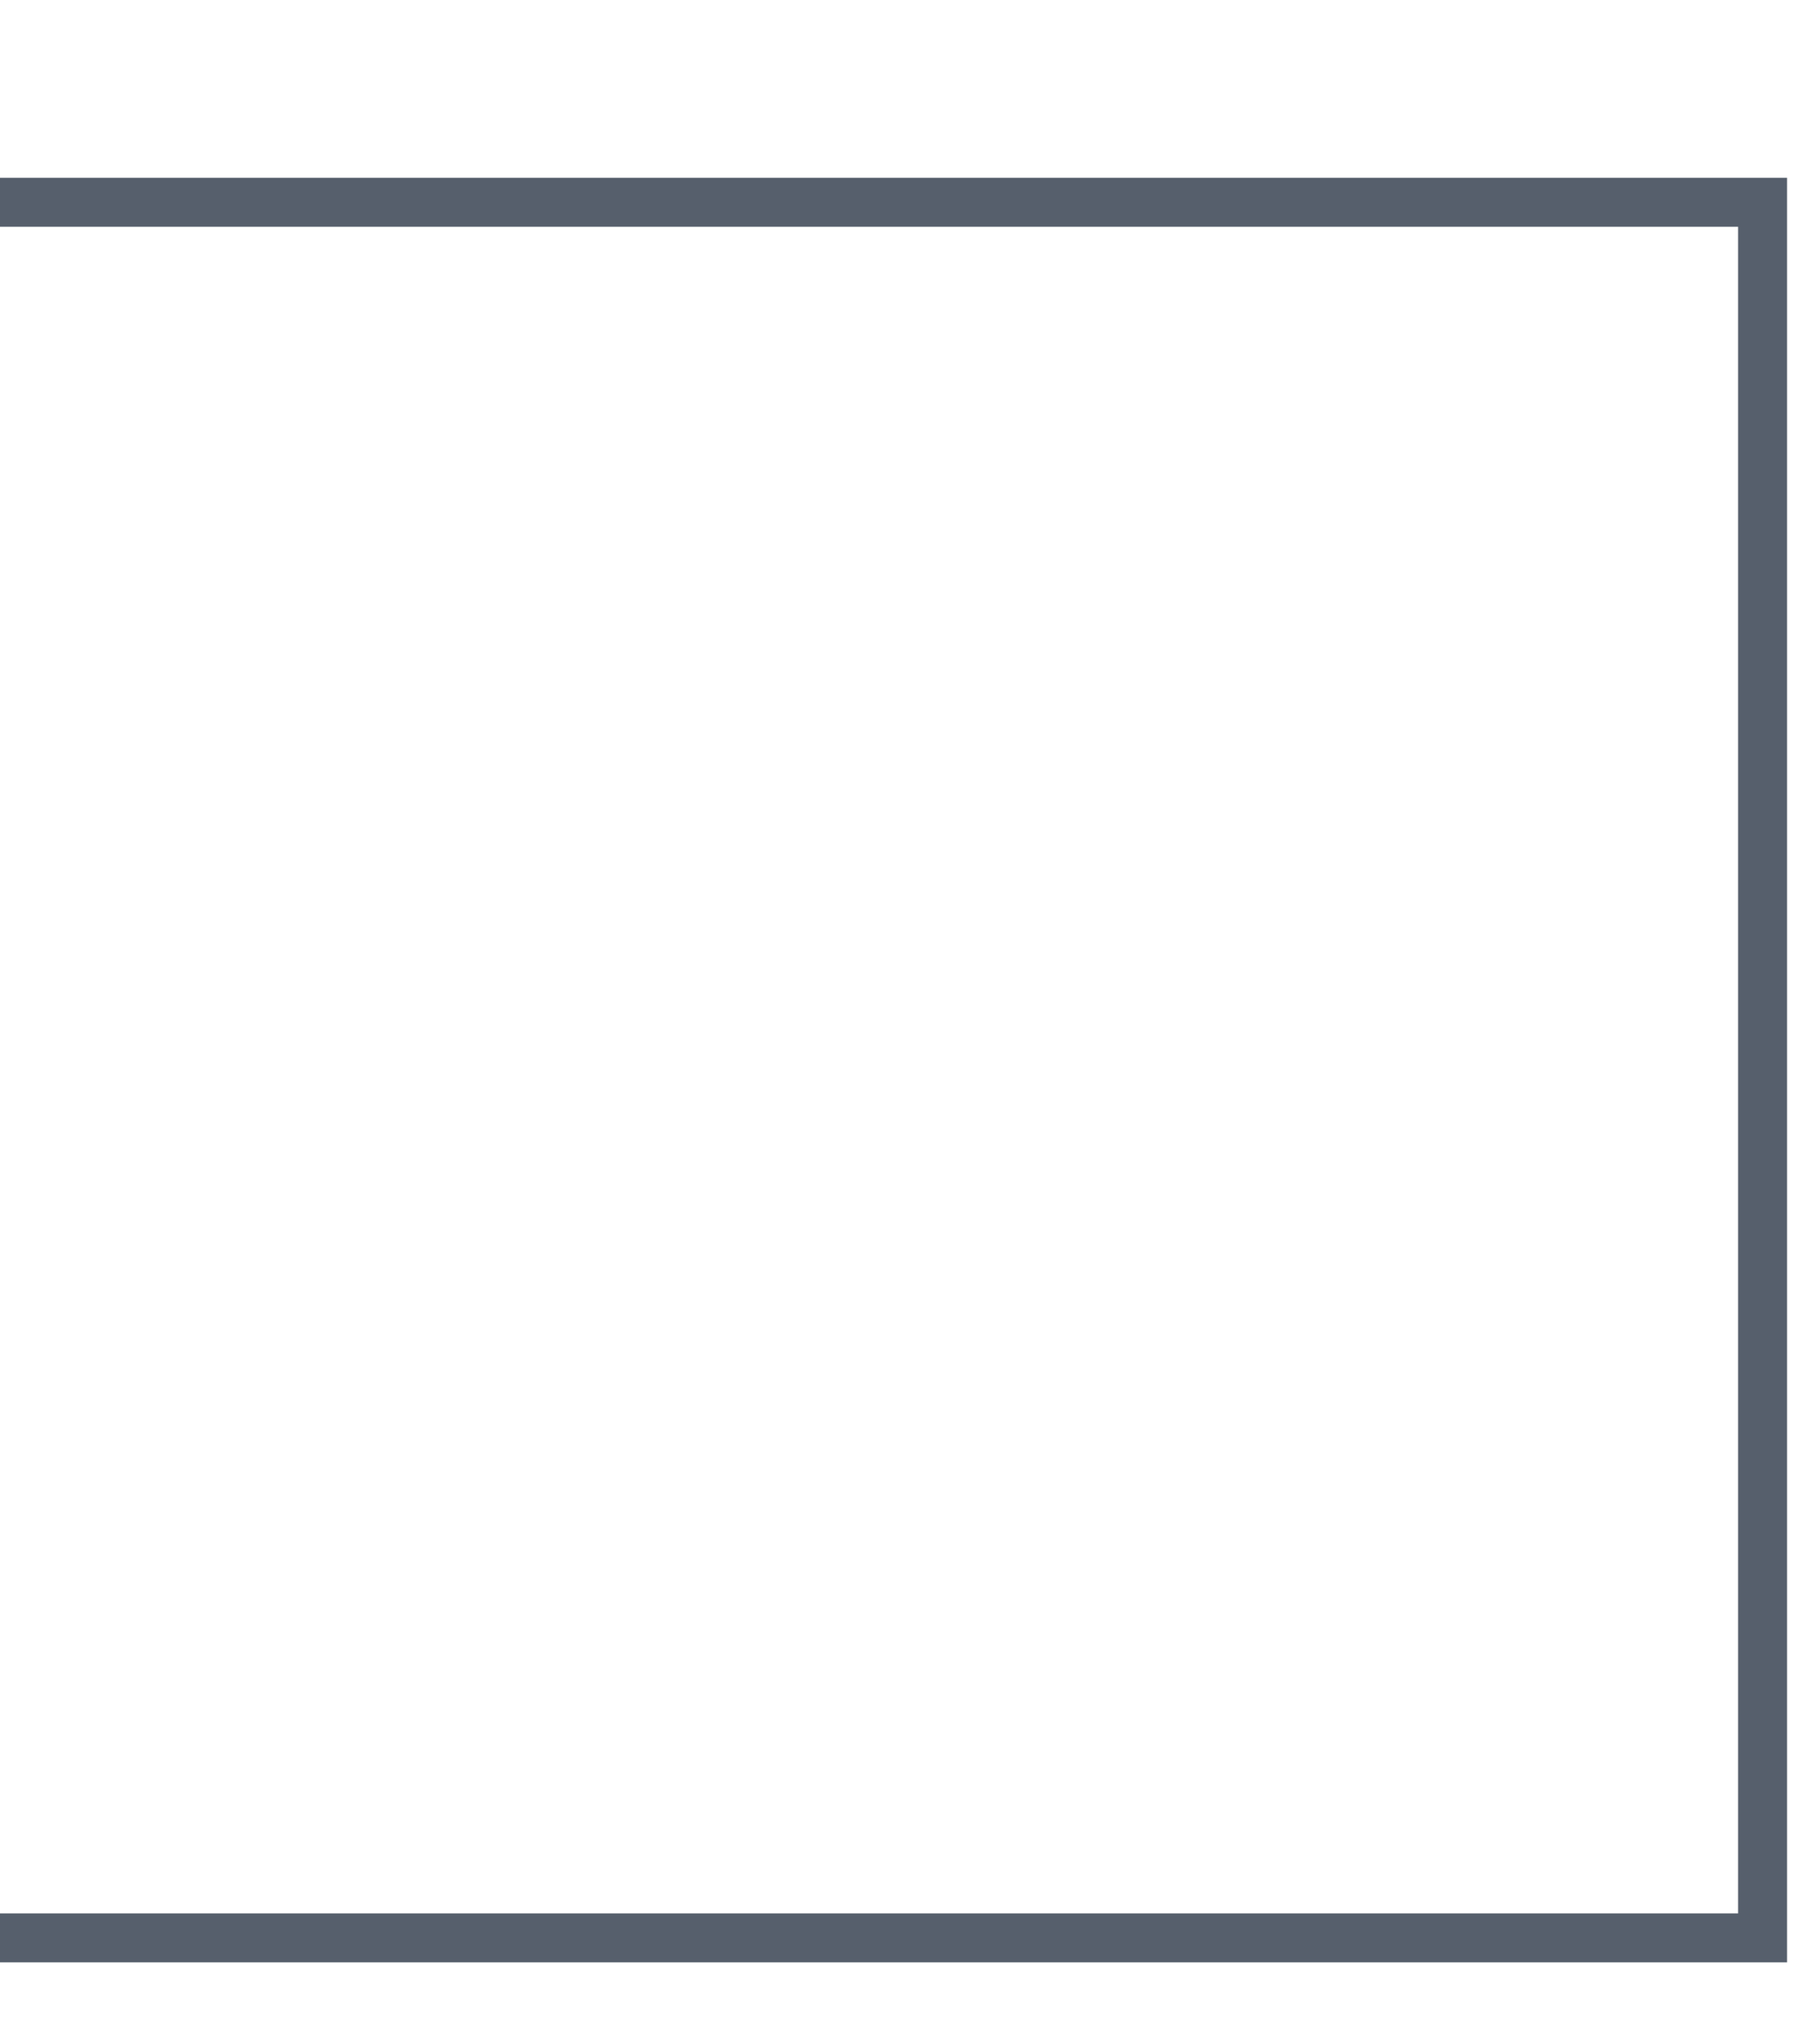 <?xml version="1.0" encoding="utf-8"?>
<svg xmlns="http://www.w3.org/2000/svg" fill="none" height="100%" overflow="visible" preserveAspectRatio="none" style="display: block;" viewBox="0 0 9 10" width="100%">
<path d="M0 1H8.716V9.58H0" id="Vector 704" stroke="#565F6C" stroke-width="0.242"/>
</svg>